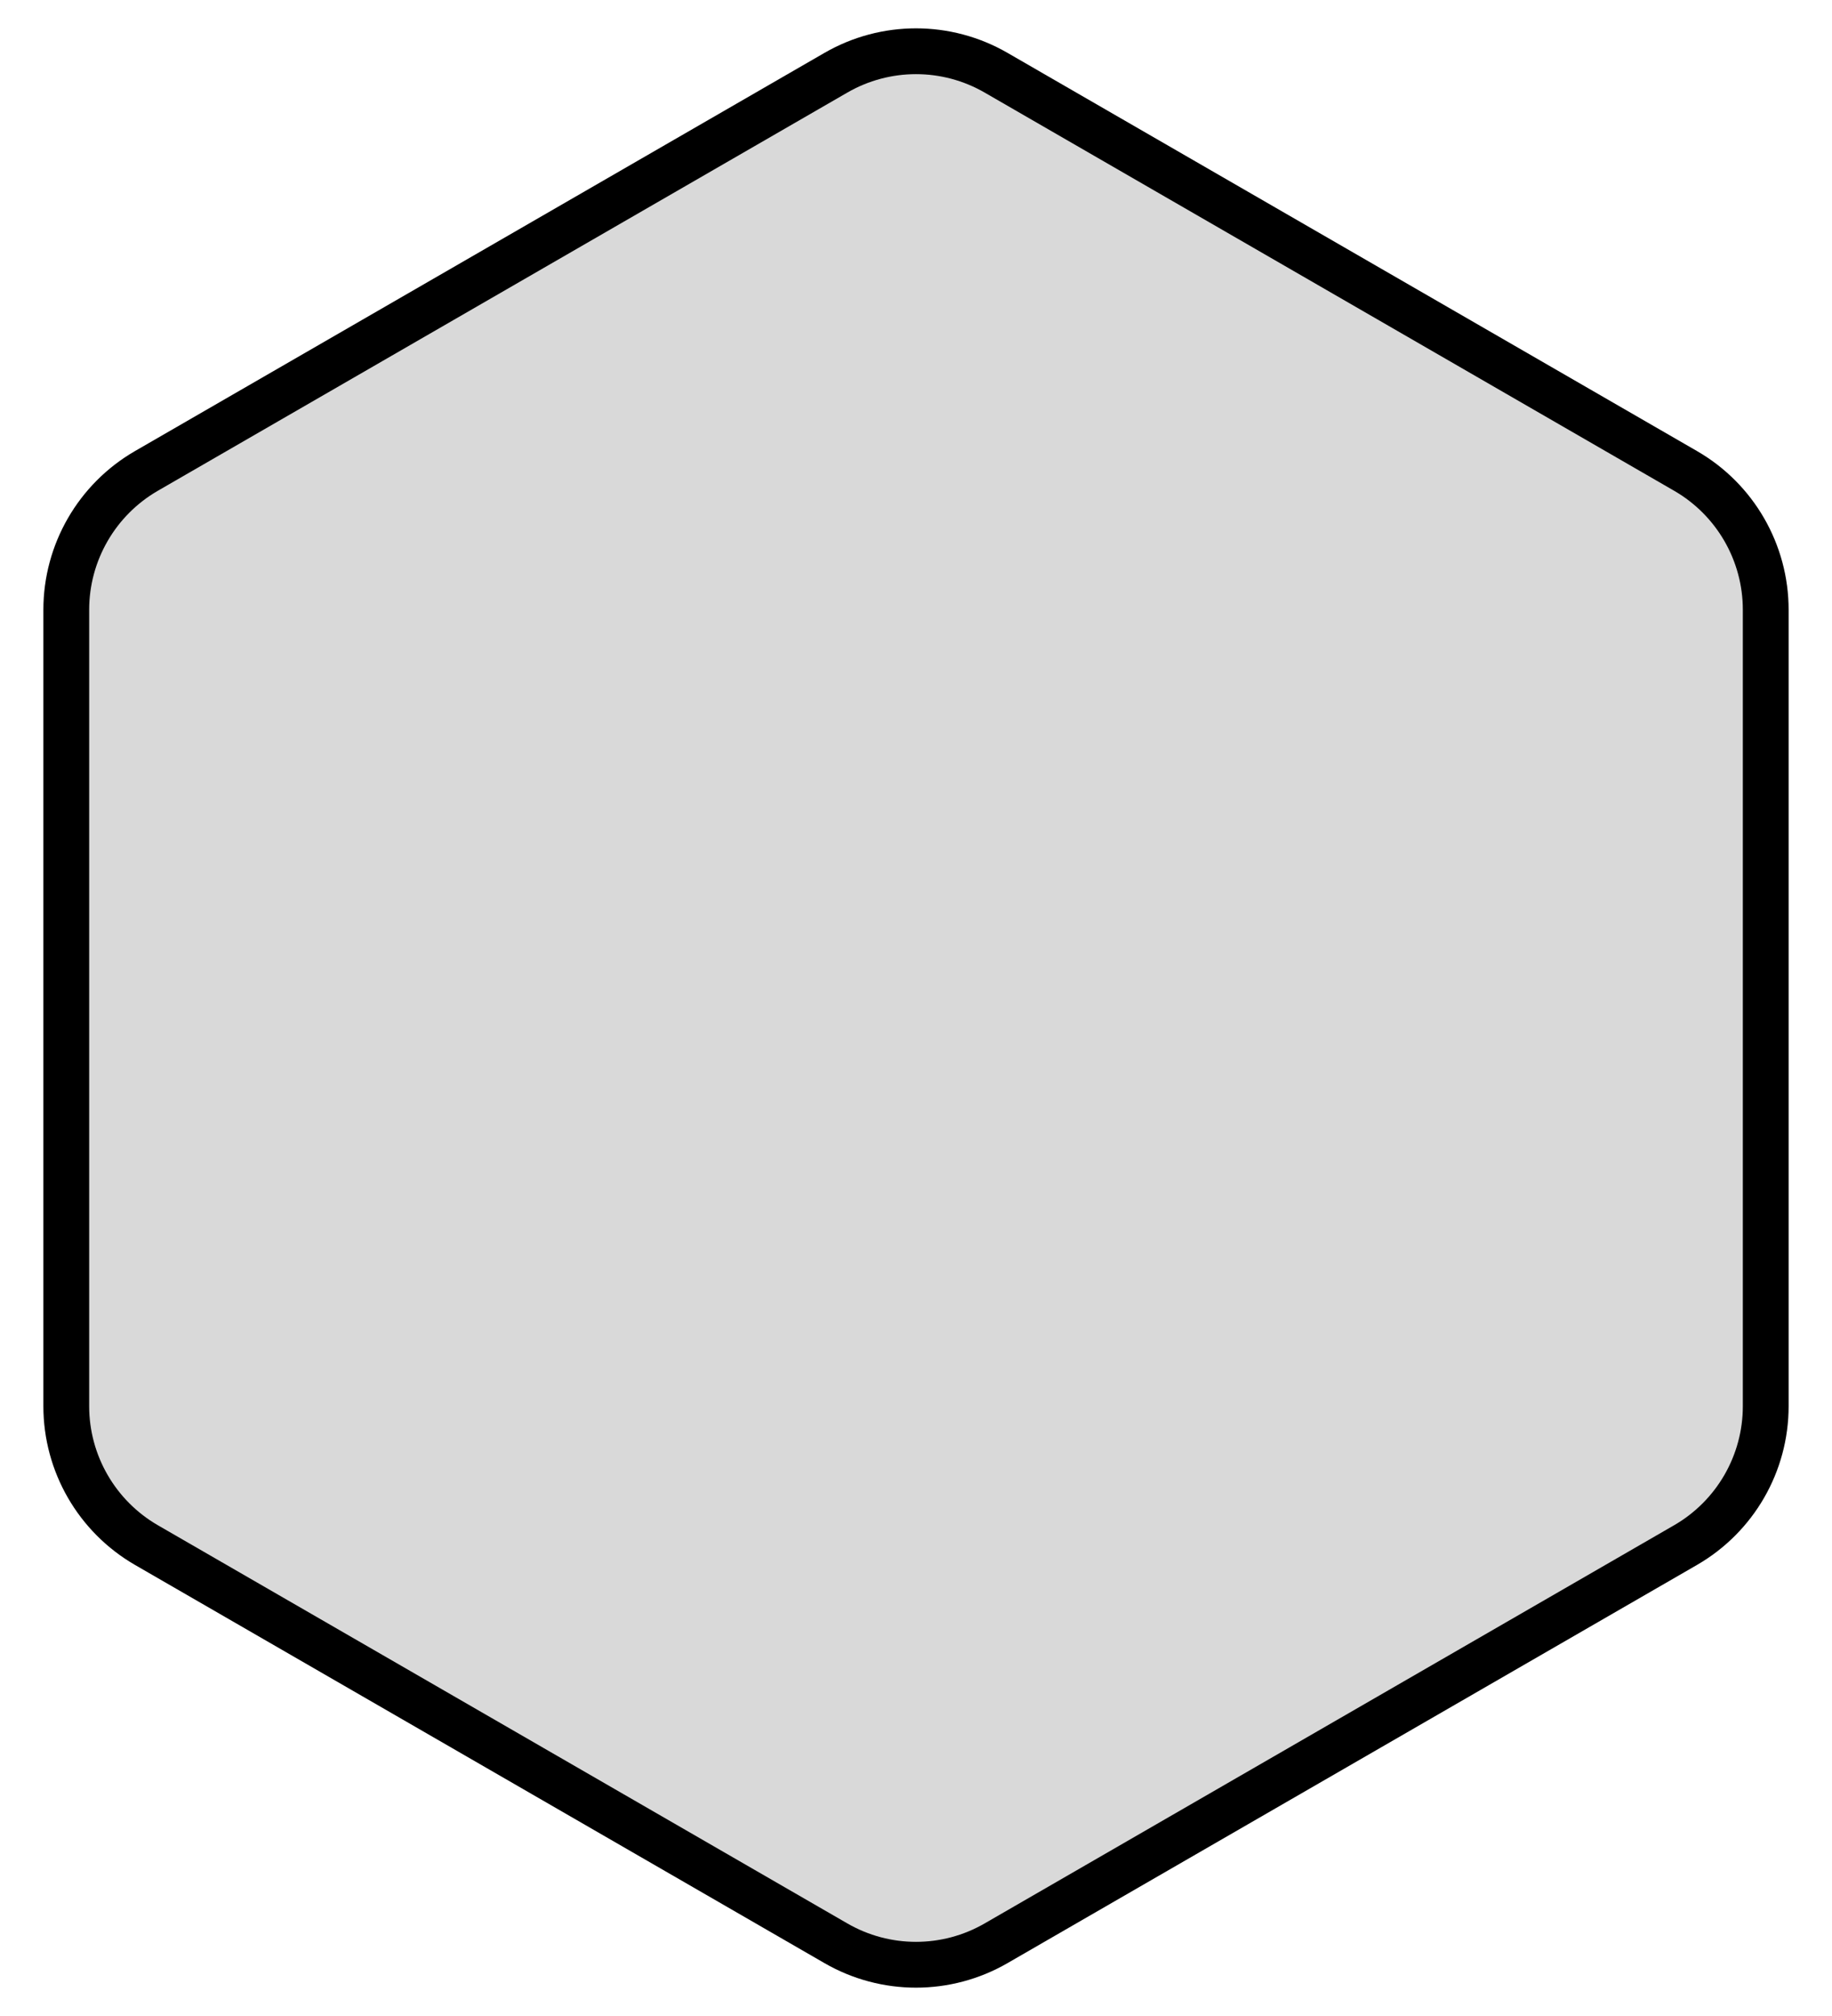 <svg width="40" height="44" viewBox="0 0 40 44" fill="none" xmlns="http://www.w3.org/2000/svg">
<path d="M21.75 1.588L36.803 10.278C37.886 10.903 38.553 12.059 38.553 13.309V30.691C38.553 31.941 37.886 33.096 36.803 33.722L21.75 42.412C20.667 43.038 19.333 43.038 18.25 42.412L3.197 33.722C2.115 33.096 1.447 31.941 1.447 30.691V13.309C1.447 12.059 2.115 10.903 3.197 10.278L18.25 1.588C19.333 0.962 20.667 0.962 21.75 1.588Z" fill="#D9D9D9" stroke="black"/>
</svg>
